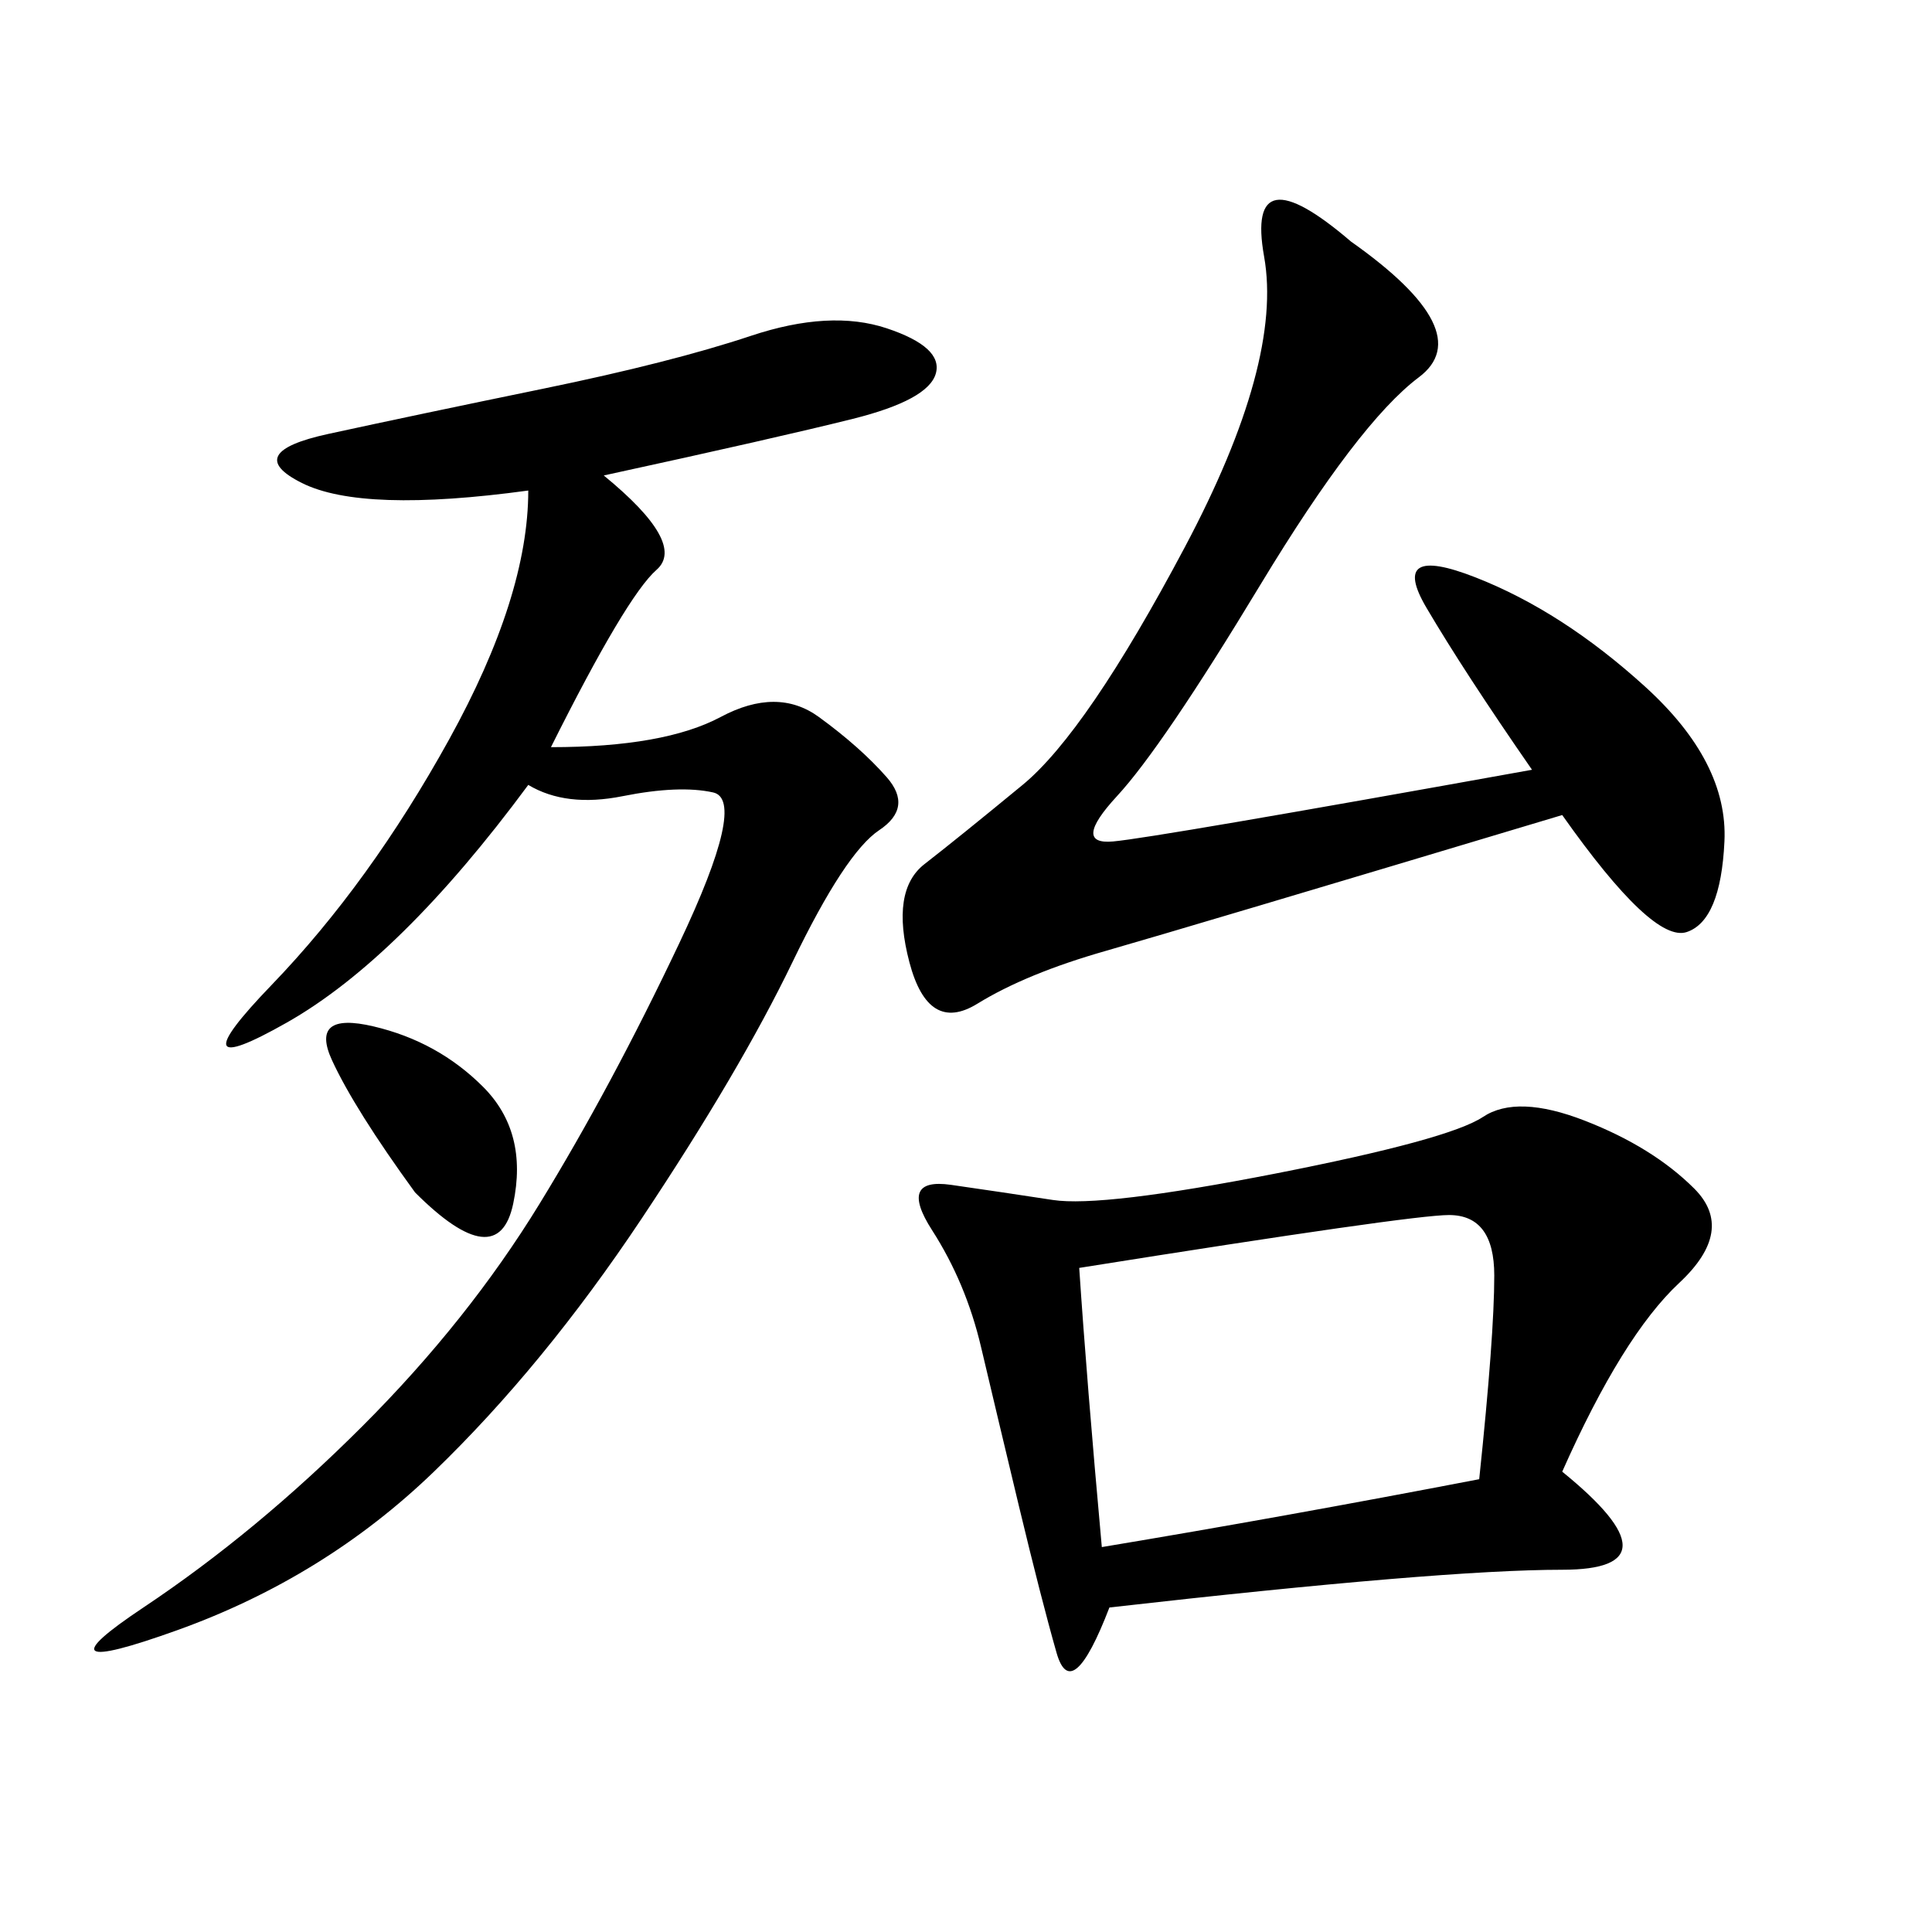 <svg xmlns="http://www.w3.org/2000/svg" xmlns:xlink="http://www.w3.org/1999/xlink" width="300" height="300"><path d="M242.58 228.52Q261.33 243.75 242.58 243.75L242.58 243.75Q223.83 243.75 172.27 249.61L172.27 249.61Q166.41 264.84 164.06 256.64Q161.72 248.44 158.20 233.79Q154.69 219.14 152.34 209.18Q150 199.22 144.73 191.02Q139.45 182.81 147.66 183.98Q155.86 185.16 163.48 186.33Q171.09 187.50 198.05 182.23Q225 176.95 230.27 173.44Q235.55 169.92 246.09 174.02Q256.64 178.13 263.09 184.57Q269.53 191.02 260.74 199.22Q251.95 207.42 242.58 228.52L242.58 228.52ZM93.75 73.83Q106.64 84.38 101.95 88.48Q97.27 92.58 85.55 116.02L85.55 116.02Q103.13 116.02 111.91 111.33Q120.70 106.64 127.15 111.33Q133.59 116.02 137.70 120.70Q141.80 125.39 136.52 128.91Q131.25 132.42 123.05 149.41Q114.84 166.41 99.61 189.26Q84.38 212.11 67.38 228.52Q50.39 244.92 27.54 253.13Q4.69 261.33 22.27 249.61Q39.84 237.89 56.25 221.48Q72.66 205.08 83.79 186.91Q94.92 168.75 105.47 146.48Q116.02 124.22 110.74 123.05Q105.47 121.88 96.68 123.63Q87.89 125.39 82.03 121.88L82.03 121.88Q62.11 148.83 44.53 158.79Q26.95 168.75 42.19 152.93Q57.42 137.11 69.73 114.84Q82.03 92.58 82.03 76.17L82.03 76.17Q56.25 79.69 46.88 75Q37.50 70.31 50.98 67.38Q64.45 64.45 84.38 60.35Q104.30 56.25 116.60 52.15Q128.91 48.05 137.70 50.98Q146.48 53.91 145.31 58.01Q144.14 62.11 132.42 65.04Q120.70 67.97 93.75 73.83L93.75 73.83ZM237.89 119.53Q227.34 104.30 221.48 94.34Q215.63 84.38 229.10 89.65Q242.58 94.92 255.47 106.64Q268.36 118.36 267.77 130.66Q267.19 142.97 261.91 144.73Q256.64 146.48 242.58 126.56L242.58 126.56Q183.98 144.14 171.68 147.66Q159.38 151.17 151.76 155.86Q144.14 160.55 141.21 149.41Q138.28 138.28 143.55 134.18Q148.83 130.08 158.79 121.88Q168.75 113.67 183.98 84.96Q199.22 56.25 196.29 39.84Q193.36 23.44 209.77 37.50L209.77 37.50Q229.69 51.56 220.31 58.59Q210.94 65.63 195.70 90.82Q180.47 116.02 173.44 123.63Q166.41 131.25 172.85 130.66Q179.30 130.08 237.89 119.53L237.89 119.53ZM167.58 196.88Q168.75 214.45 171.09 240.23L171.09 240.23Q199.22 235.55 229.69 229.69L229.69 229.69Q232.03 207.42 232.03 198.05L232.03 198.05Q232.03 188.67 225 188.67L225 188.67Q219.14 188.67 167.58 196.88L167.58 196.88ZM64.45 185.16Q55.08 172.27 51.56 164.65Q48.05 157.03 58.01 159.38Q67.97 161.72 75 168.75Q82.03 175.78 79.69 186.91Q77.34 198.05 64.45 185.16L64.45 185.16Z"/></svg>